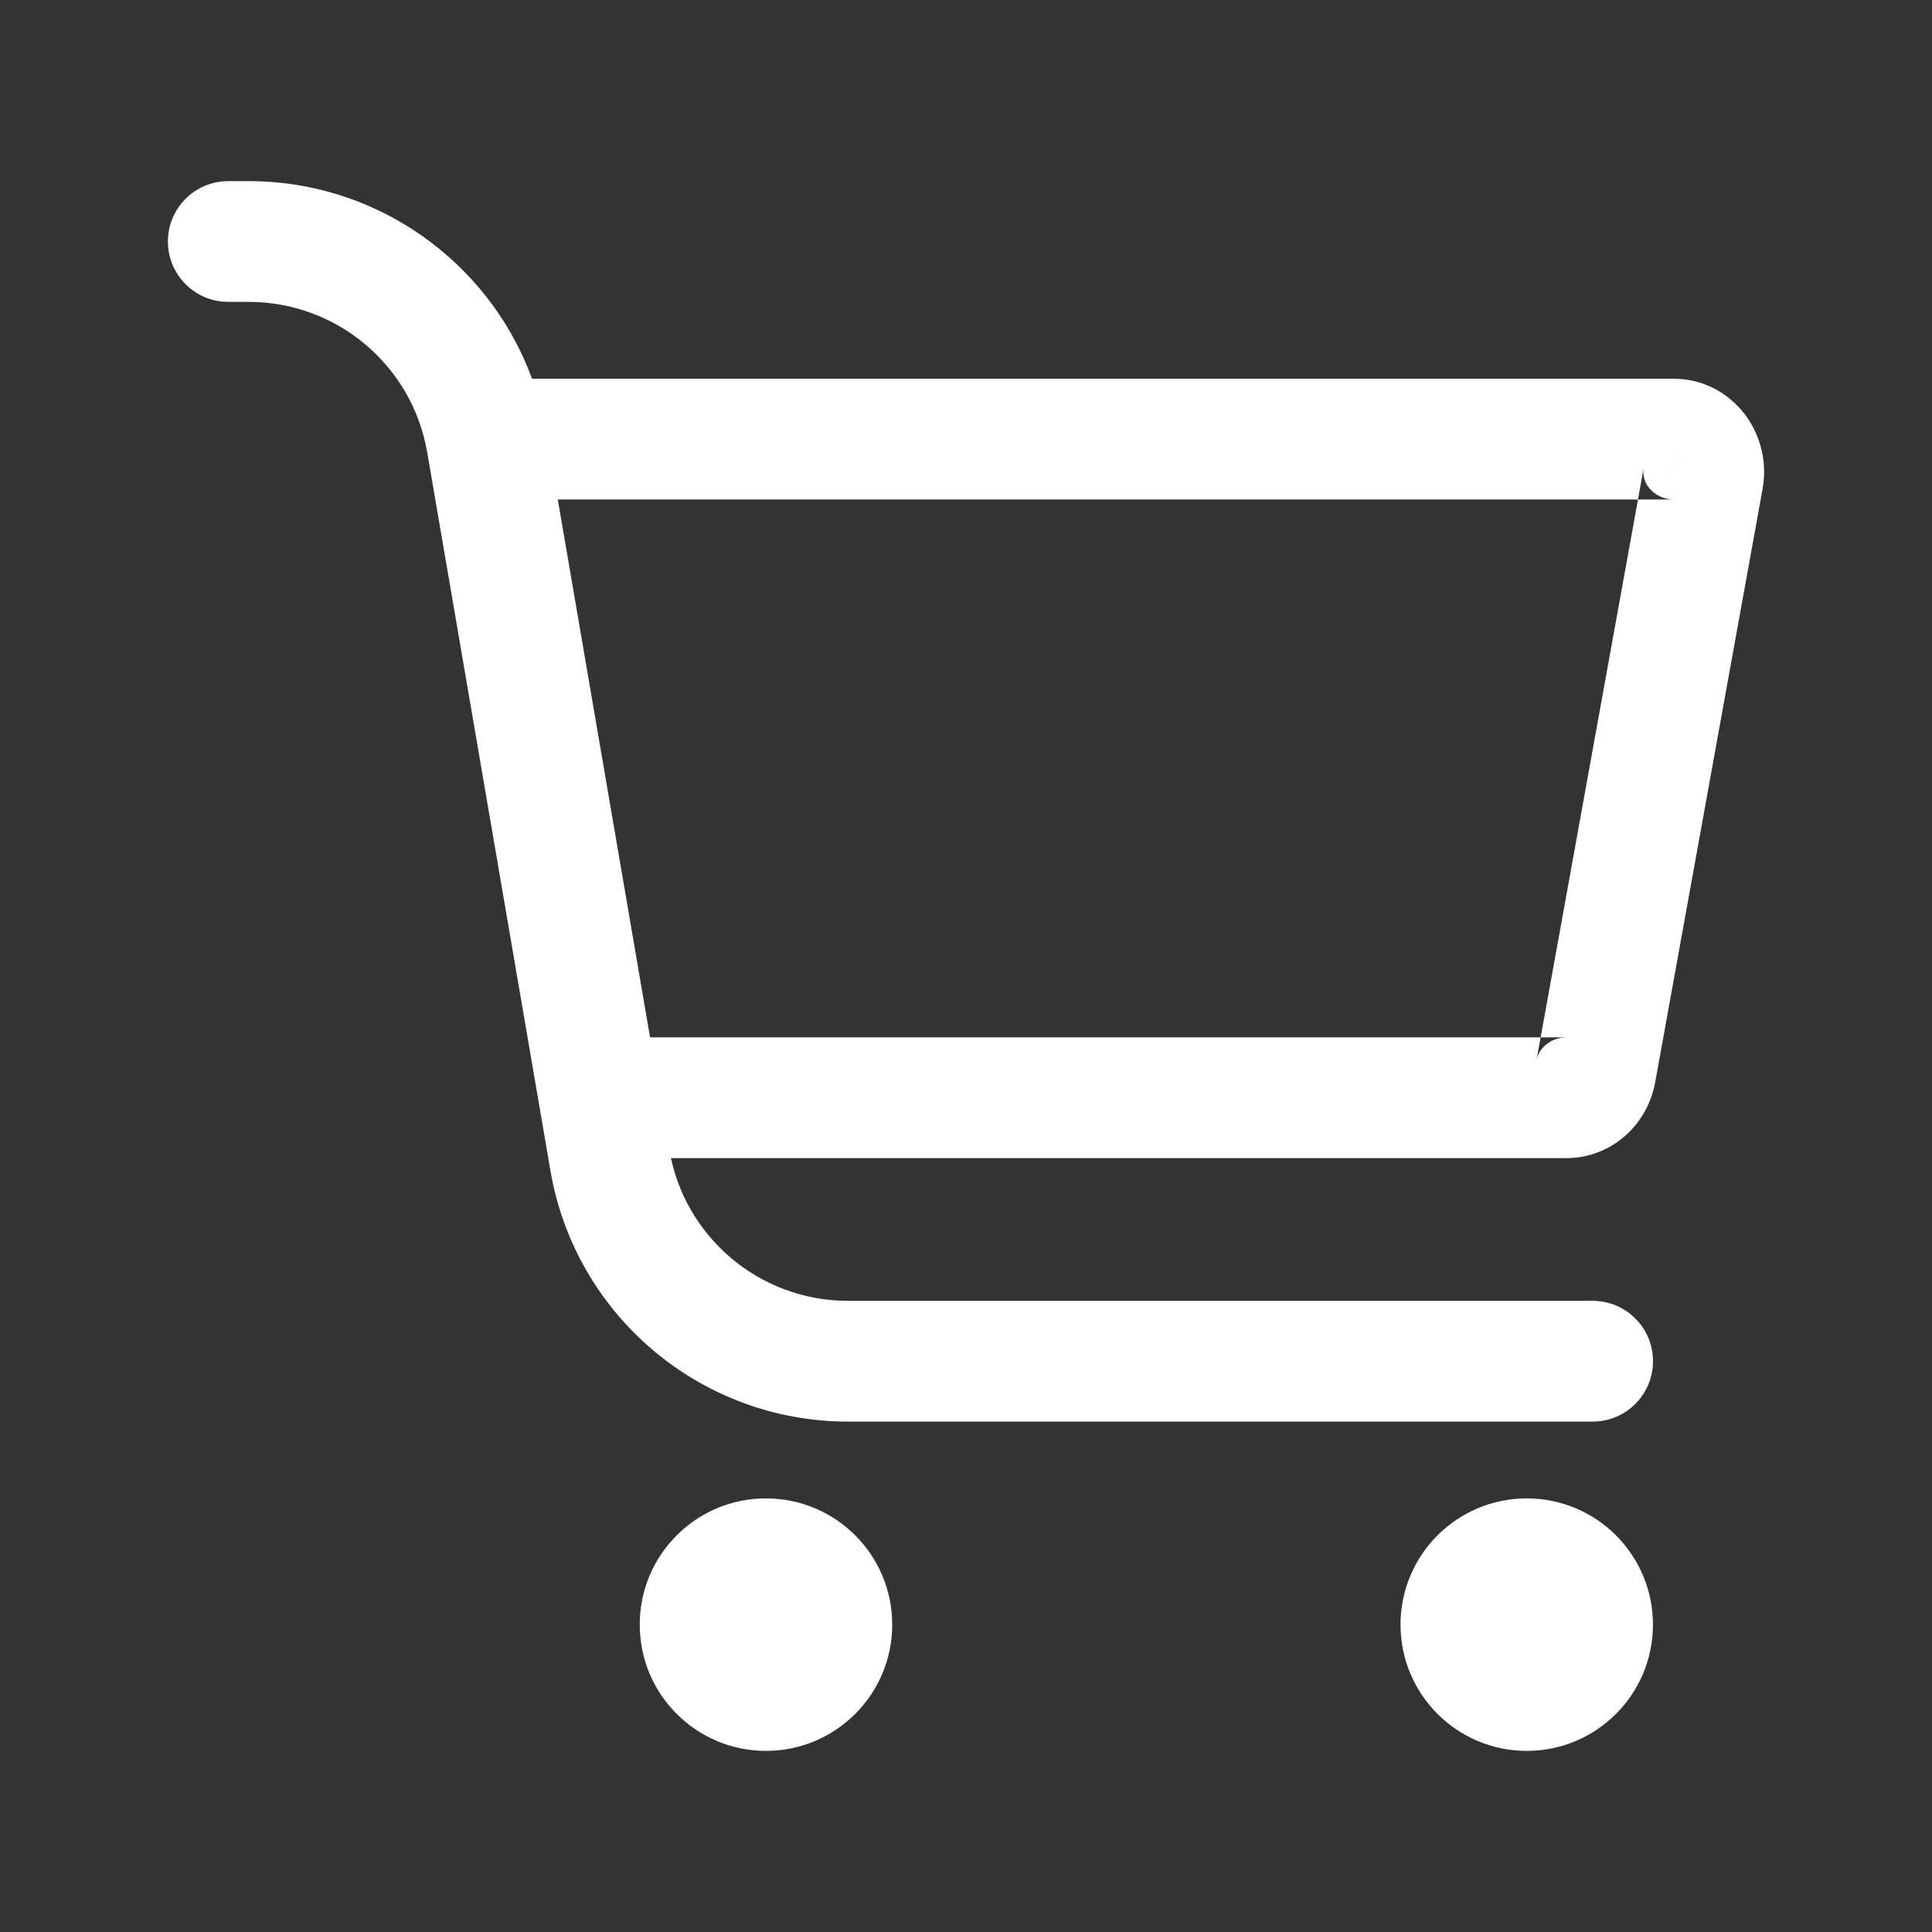 <svg width="32" height="32" viewBox="0 0 32 32" fill="none" xmlns="http://www.w3.org/2000/svg">
<rect x="0" y="0" width="32" height="32" fill="#333333" stroke="none"/>
<path d="M12.687 28C13.289 28 13.778 27.512 13.778 26.909C13.778 26.306 13.289 25.818 12.687 25.818C12.084 25.818 11.596 26.306 11.596 26.909C11.596 27.512 12.084 28 12.687 28Z" fill="white"/>
<path fill-rule="evenodd" clip-rule="evenodd" d="M10.596 26.909C10.596 25.754 11.532 24.818 12.687 24.818C13.841 24.818 14.778 25.754 14.778 26.909C14.778 28.064 13.841 29 12.687 29C11.532 29 10.596 28.064 10.596 26.909ZM12.687 26.818C12.636 26.818 12.596 26.859 12.596 26.909C12.596 26.959 12.636 27 12.687 27C12.737 27 12.778 26.959 12.778 26.909C12.778 26.859 12.737 26.818 12.687 26.818Z" fill="white"/>
<path d="M25.288 28C25.89 28 26.378 27.512 26.378 26.909C26.378 26.306 25.89 25.818 25.288 25.818C24.685 25.818 24.197 26.306 24.197 26.909C24.197 27.512 24.685 28 25.288 28Z" fill="white"/>
<path fill-rule="evenodd" clip-rule="evenodd" d="M23.197 26.909C23.197 25.754 24.133 24.818 25.288 24.818C26.442 24.818 27.378 25.754 27.378 26.909C27.378 28.064 26.442 29 25.288 29C24.133 29 23.197 28.064 23.197 26.909ZM25.288 26.818C25.237 26.818 25.197 26.859 25.197 26.909C25.197 26.959 25.237 27 25.288 27C25.338 27 25.378 26.959 25.378 26.909C25.378 26.859 25.338 26.818 25.288 26.818Z" fill="white"/>
<path fill-rule="evenodd" clip-rule="evenodd" d="M2.781 4C2.781 3.448 3.229 3 3.781 3H4.119C6.555 3 8.636 4.755 9.047 7.155L11.088 19.053L11.088 19.053C11.335 20.493 12.584 21.546 14.045 21.546H26.379C26.931 21.546 27.379 21.993 27.379 22.546C27.379 23.098 26.931 23.546 26.379 23.546H14.045C11.61 23.546 9.529 21.791 9.117 19.391L7.076 7.493L7.076 7.493C6.829 6.053 5.581 5 4.119 5H3.781C3.229 5 2.781 4.552 2.781 4Z" fill="white"/>
<path fill-rule="evenodd" clip-rule="evenodd" d="M27.725 6.273C27.962 6.273 28.193 6.331 28.399 6.438C28.604 6.546 28.777 6.698 28.91 6.876C29.042 7.054 29.132 7.256 29.18 7.465C29.227 7.675 29.232 7.892 29.193 8.104L27.416 17.921C27.357 18.249 27.194 18.563 26.932 18.8C26.669 19.038 26.321 19.182 25.947 19.182H10.557C10.005 19.182 9.557 18.734 9.557 18.182C9.557 17.629 10.005 17.182 10.557 17.182H25.518L25.448 17.564C25.463 17.484 25.506 17.393 25.59 17.317C25.677 17.238 25.802 17.182 25.948 17.182H25.518L27.13 8.273H27.725C27.633 8.273 27.547 8.25 27.474 8.211L27.703 7.773L27.725 7.756L28.107 7.472L27.703 7.772L27.936 7.325L27.703 7.773L27.304 8.068C27.264 8.015 27.241 7.959 27.229 7.906C27.217 7.854 27.216 7.8 27.225 7.747L27.13 8.273H8.583C8.03 8.273 7.583 7.825 7.583 7.273C7.583 6.72 8.03 6.273 8.583 6.273H27.725C27.725 6.273 27.725 6.273 27.725 6.273ZM27.703 7.773L27.304 8.068C27.343 8.121 27.4 8.173 27.474 8.211L27.674 7.828L27.703 7.773Z" fill="white"/>
</svg>
